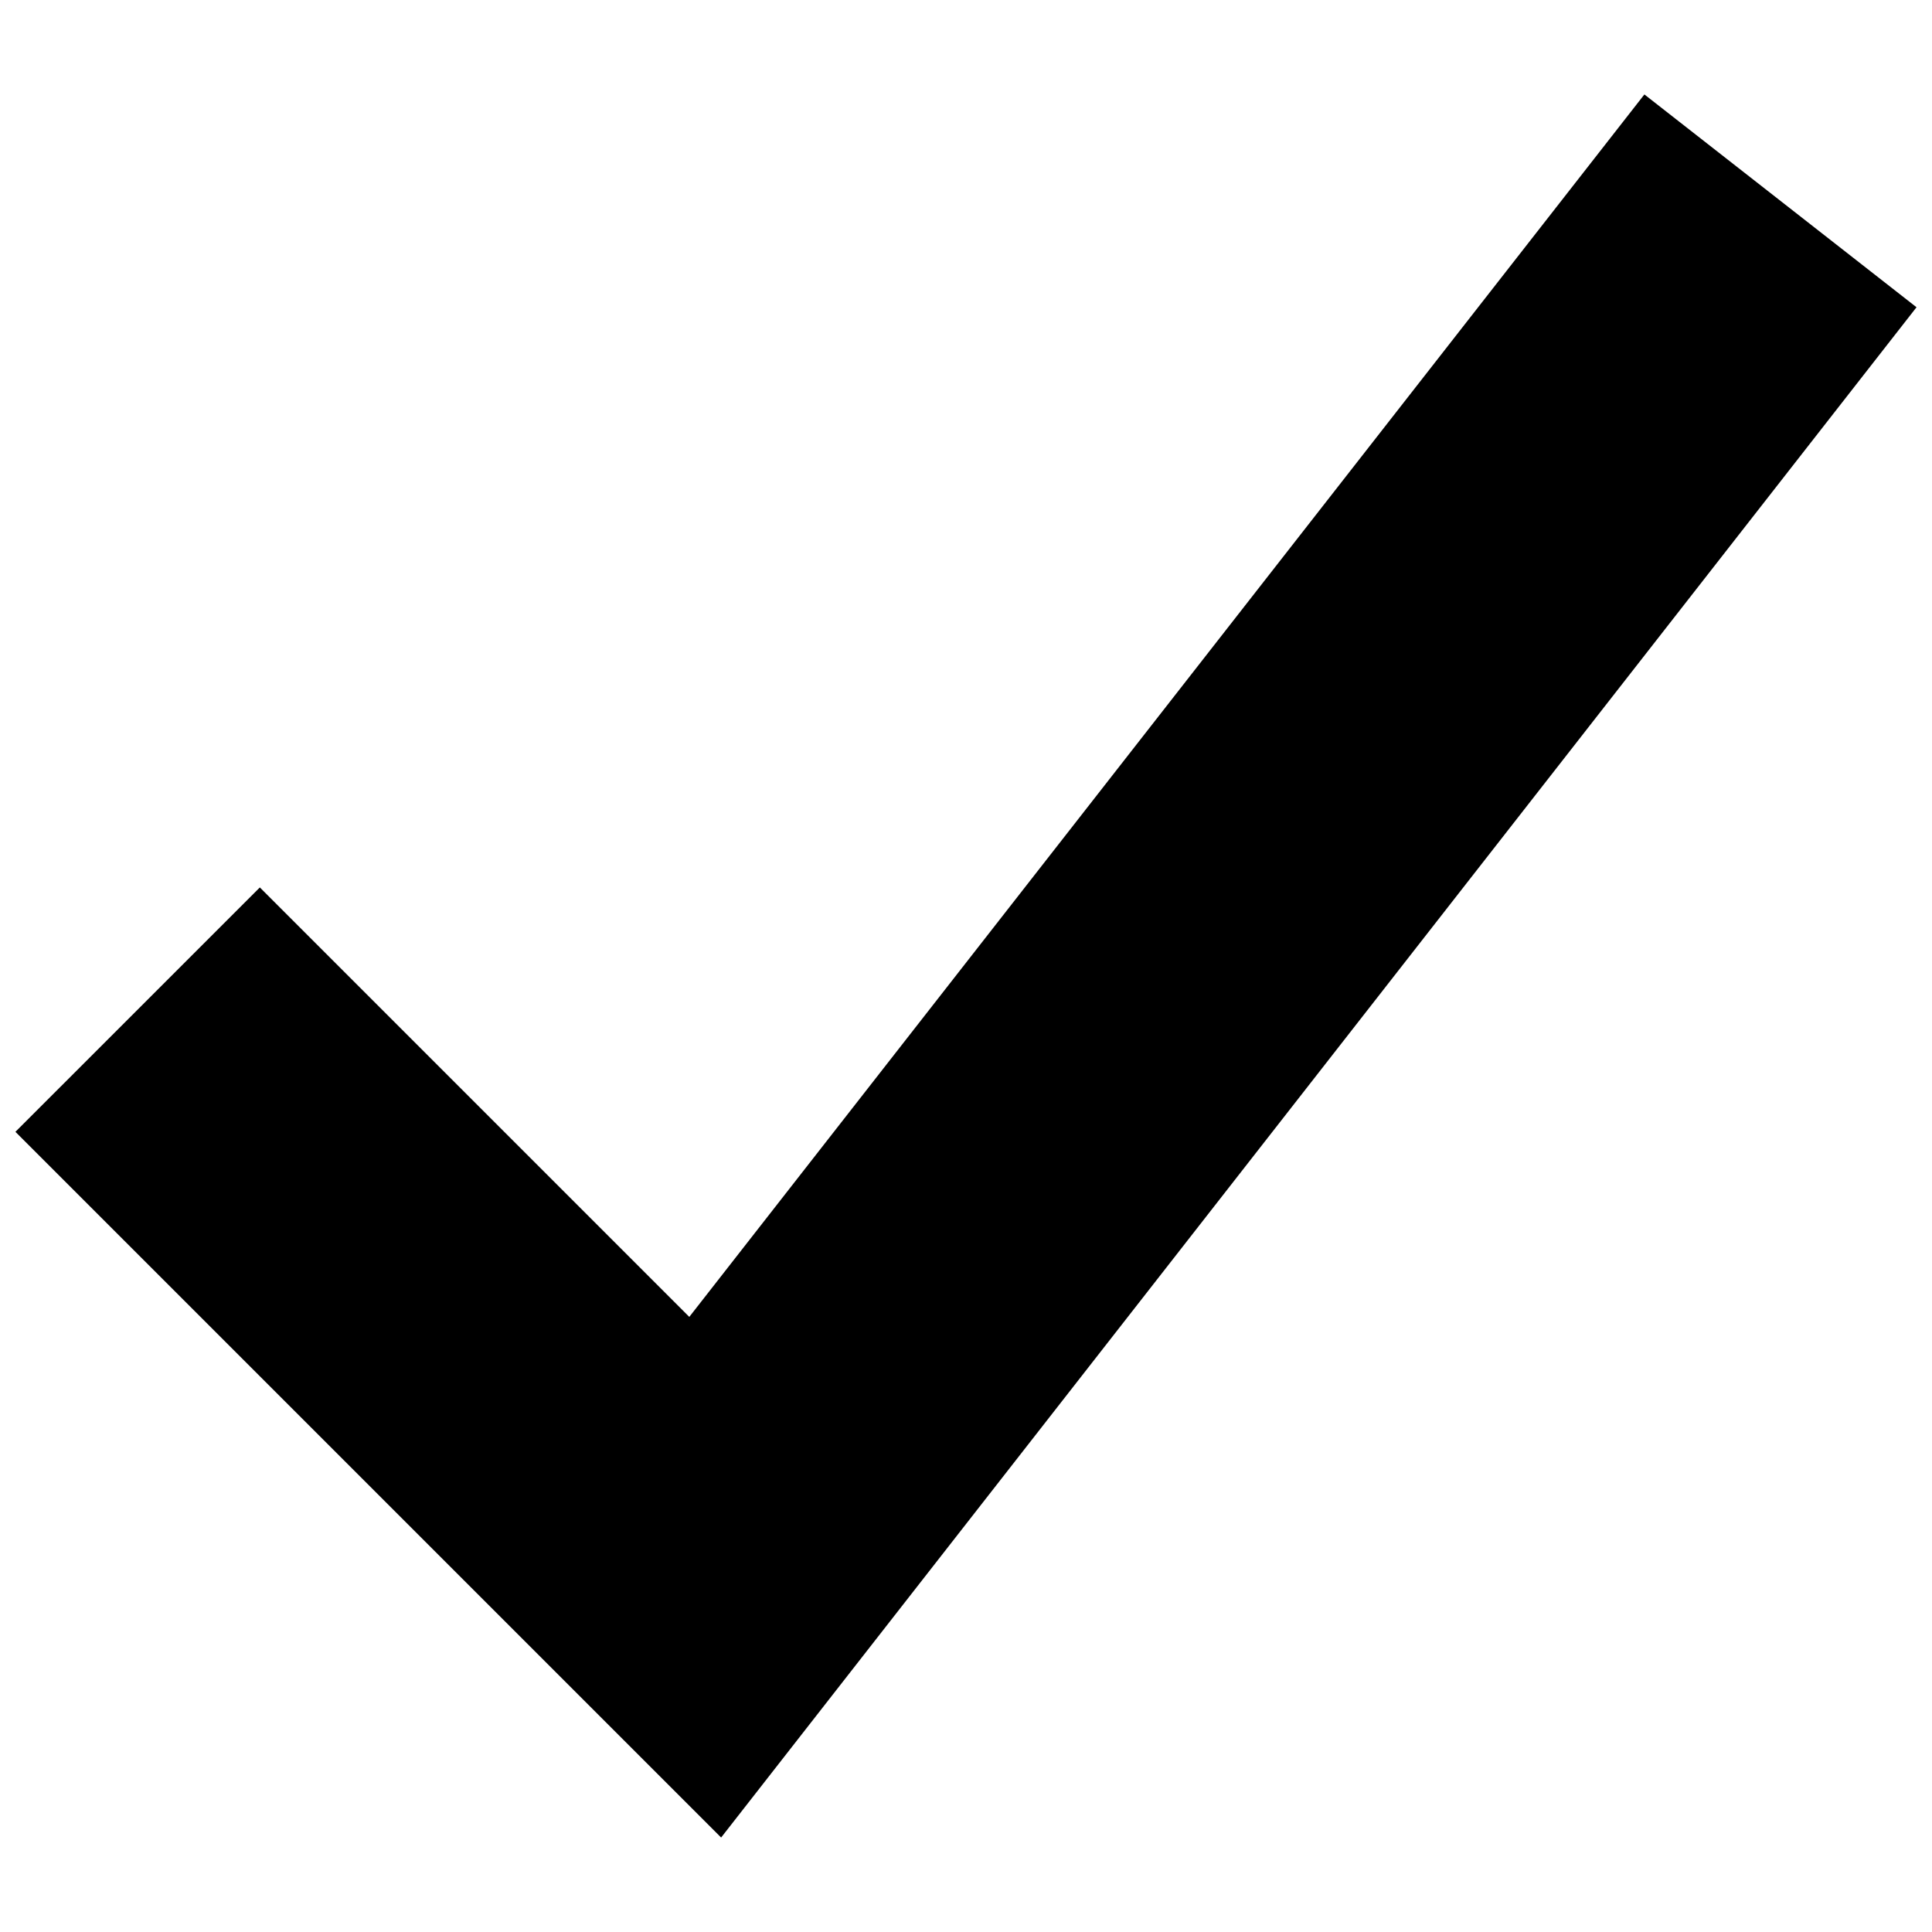 <svg xmlns="http://www.w3.org/2000/svg" width="800px" height="800px" version="1.1" viewBox="144 144 512 512">
 <defs>
  <clipPath id="a">
   <path d="m148.09 169h503.81v462h-503.81z"/>
  </clipPath>
 </defs>
 <g clip-path="url(#a)">
  <path d="m212.86 379.18 113.81 113.81 253.11-323.96 72.117 56.395-316.79 405.54-187.02-187.02z"/>
 </g>
</svg>